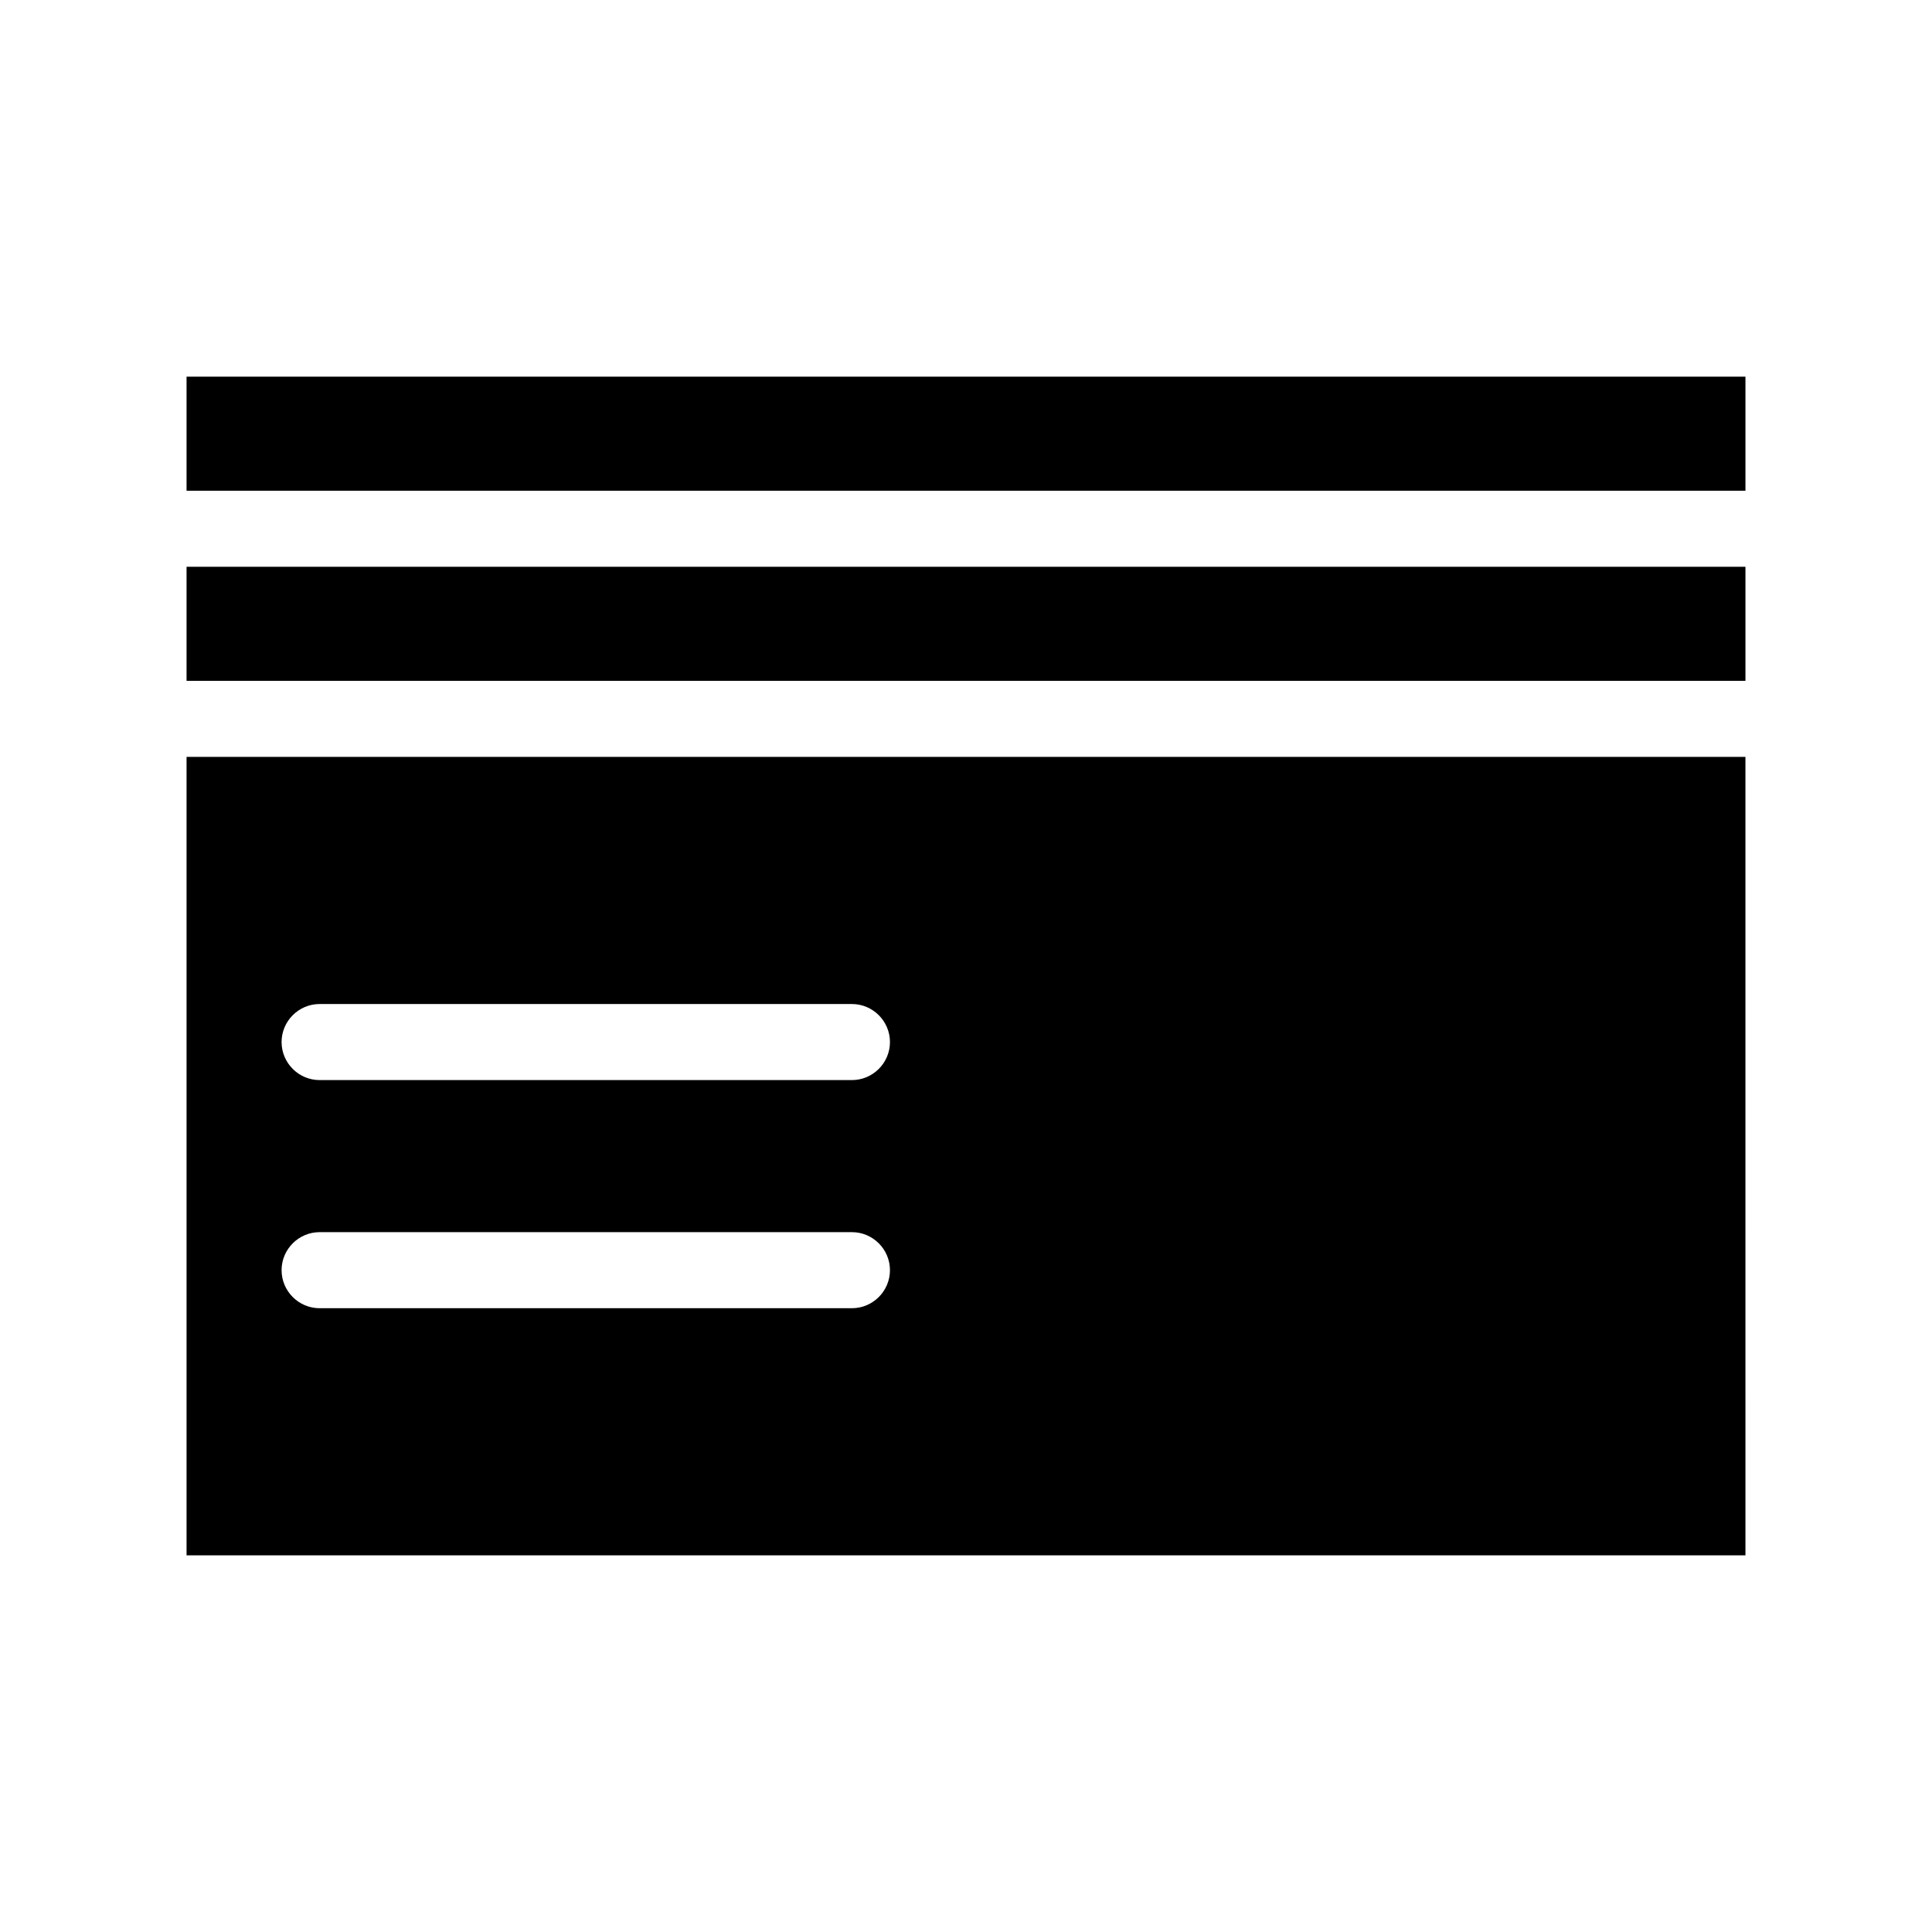 <?xml version="1.0" encoding="UTF-8"?>
<!-- Uploaded to: ICON Repo, www.svgrepo.com, Generator: ICON Repo Mixer Tools -->
<svg fill="#000000" width="800px" height="800px" version="1.1" viewBox="144 144 512 512" xmlns="http://www.w3.org/2000/svg">
 <g>
  <path d="m193.44 344.58v211.6h413.12l-0.004-211.6zm176.33 146.11h-141.07c-5.543 0-10.078-4.535-10.078-10.078s4.535-10.078 10.078-10.078h141.07c5.543 0 10.078 4.535 10.078 10.078s-4.535 10.078-10.078 10.078zm0-60.457h-141.07c-5.543 0-10.078-4.535-10.078-10.078 0-5.543 4.535-10.078 10.078-10.078h141.07c5.543 0 10.078 4.535 10.078 10.078 0 5.543-4.535 10.078-10.078 10.078z"/>
  <path d="m193.44 243.82h413.12v30.23h-413.12z"/>
  <path d="m193.44 294.2h413.12v30.23h-413.12z"/>
 </g>
</svg>